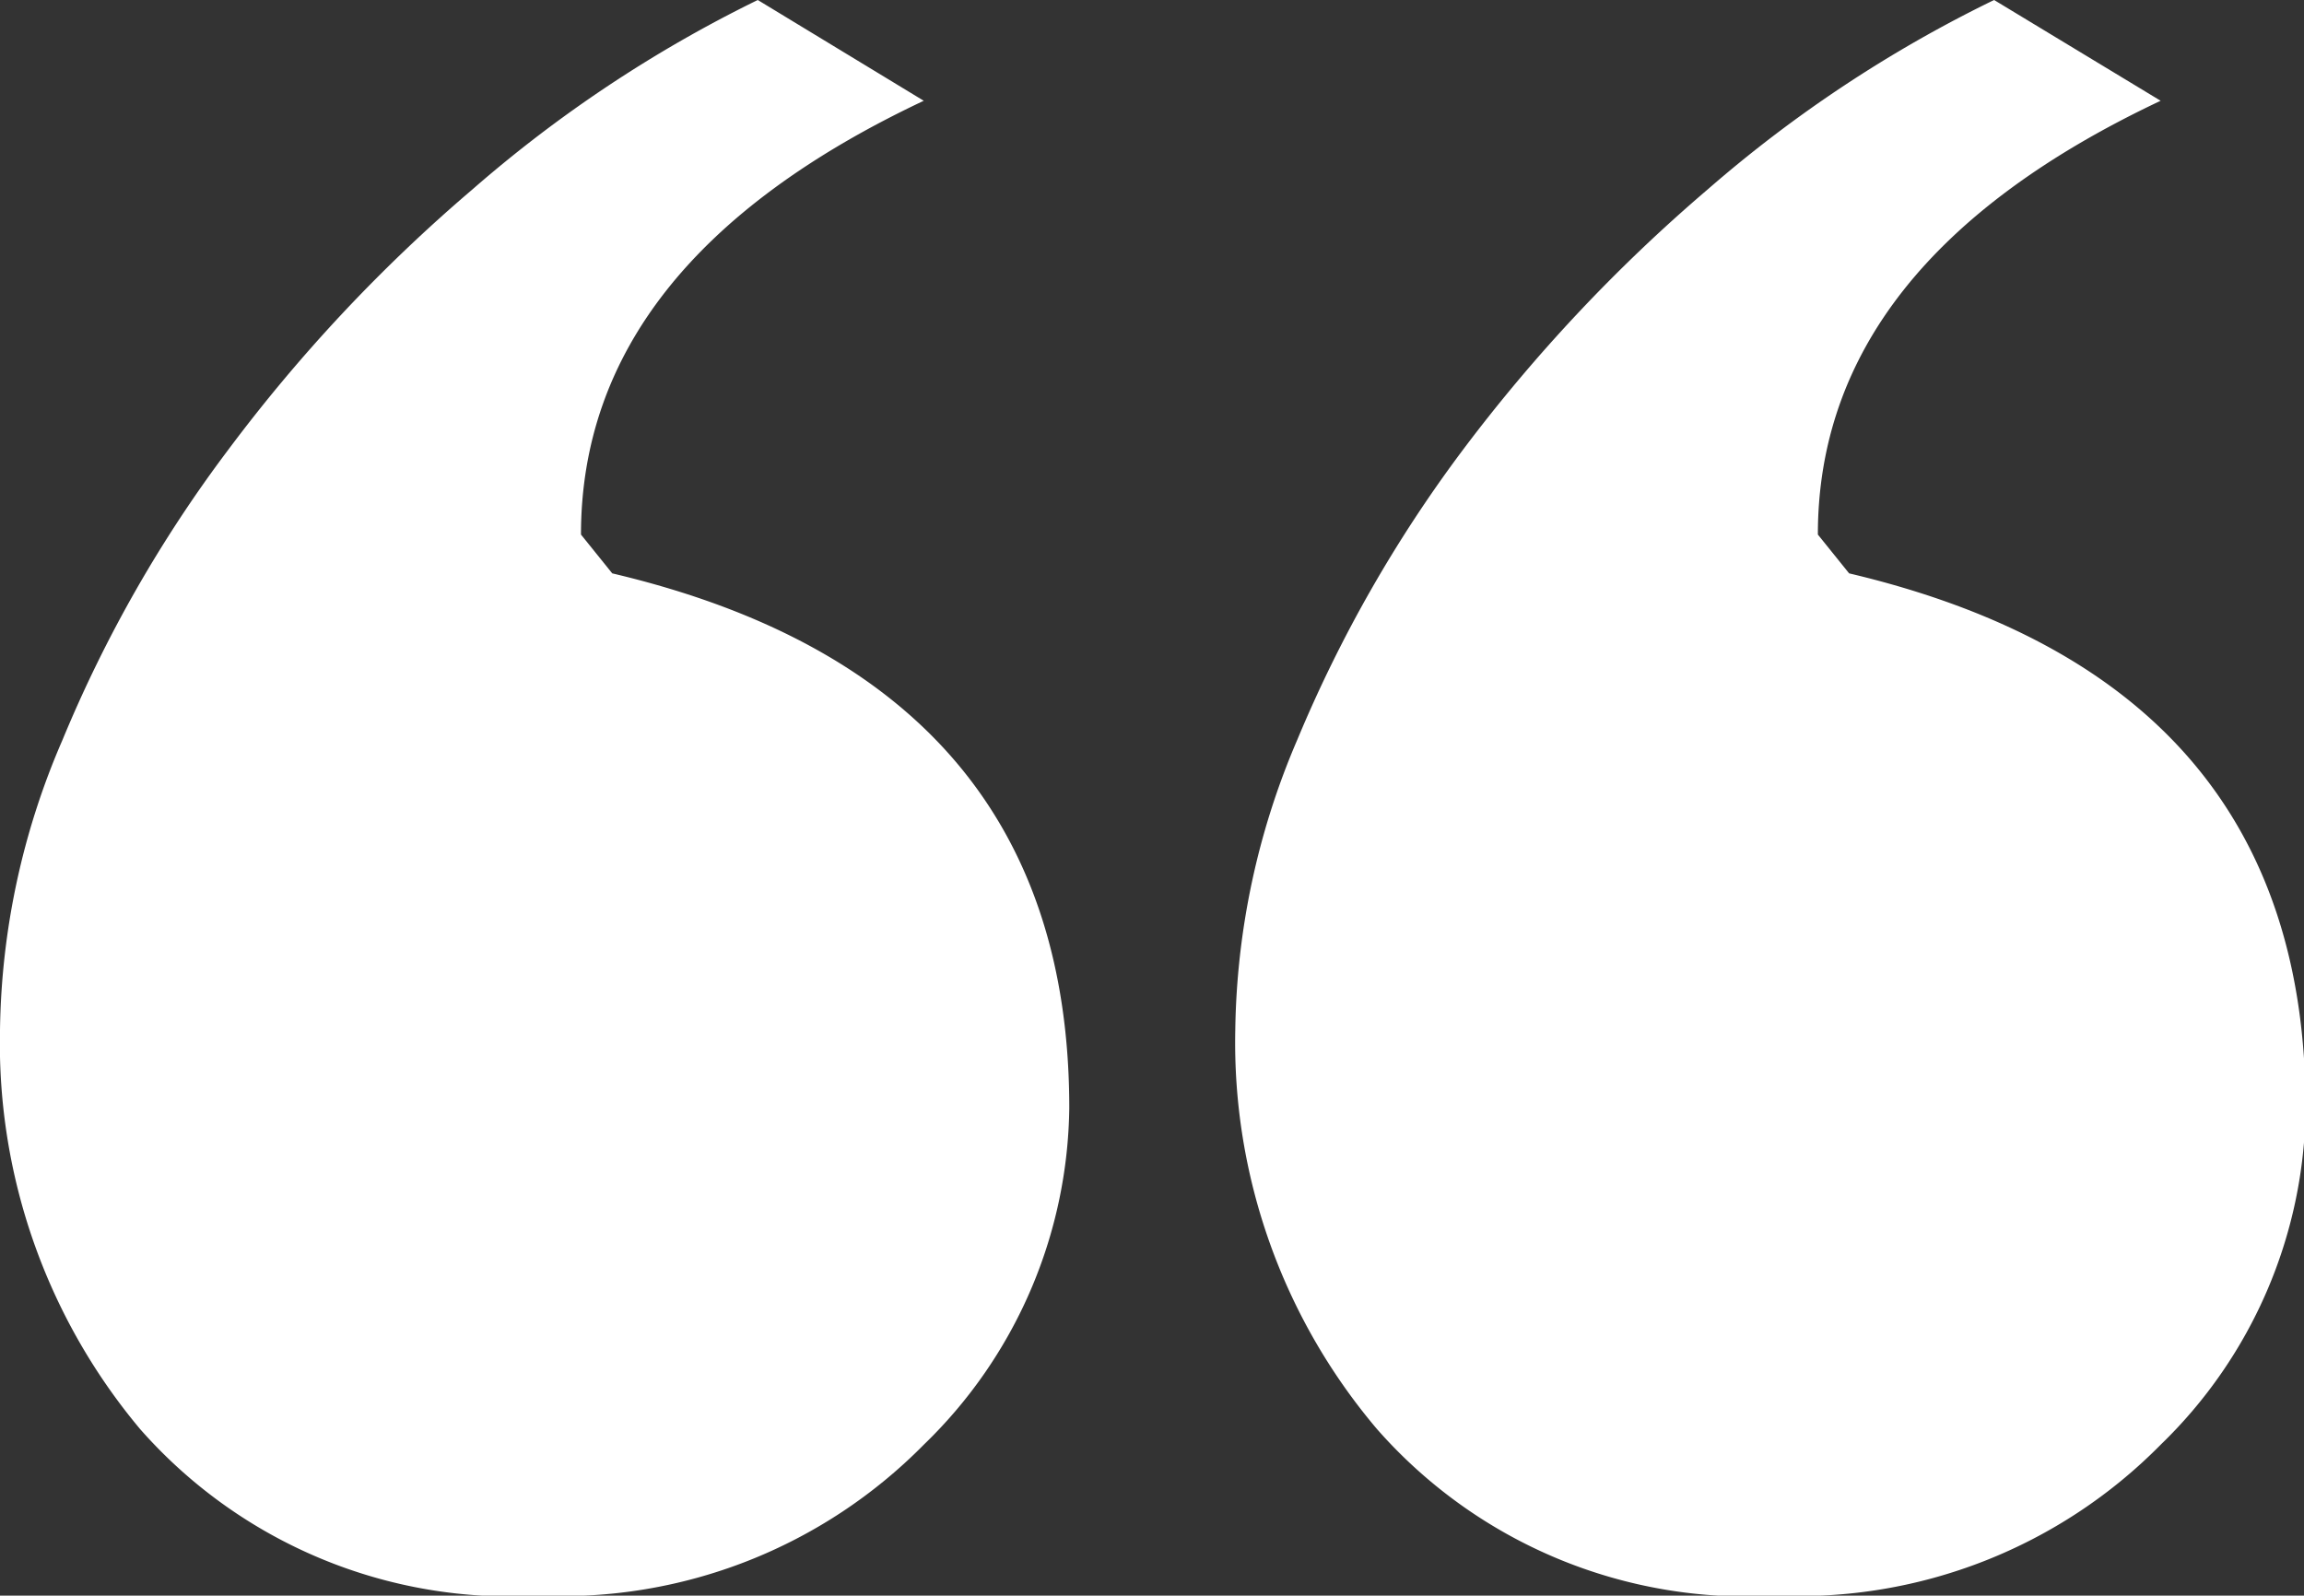 <svg xmlns="http://www.w3.org/2000/svg" viewBox="0 0 42.75 29.61" fill="#ffffff"><rect x="0" y="0" width="42.75" height="29.61" fill="#333333" stroke="none"/><path d="M22.92,19.12a14.1,14.1,0,0,1,1.15-5.39,24.93,24.93,0,0,1,3.08-5.39,30.16,30.16,0,0,1,4.53-4.82A24.2,24.2,0,0,1,37,0l3.09,1.87q-6.36,3-6.36,8.05l.58.72q8.47,2,8.47,9.92a8.81,8.81,0,0,1-2.69,6.25,9.43,9.43,0,0,1-7.13,2.8,9.14,9.14,0,0,1-7.41-3.09A11.09,11.09,0,0,1,22.92,19.12ZM0,19.12a13.94,13.94,0,0,1,1.16-5.39A24.52,24.52,0,0,1,4.24,8.34,29.64,29.64,0,0,1,8.76,3.52,24.26,24.26,0,0,1,14.06,0l3.08,1.87q-6.36,3-6.36,8.05l.58.72q8.48,2,8.48,9.92a8.83,8.83,0,0,1-2.7,6.25A9.43,9.43,0,0,1,10,29.61,9.15,9.15,0,0,1,2.6,26.52,11.14,11.14,0,0,1,0,19.12Z"/></svg>